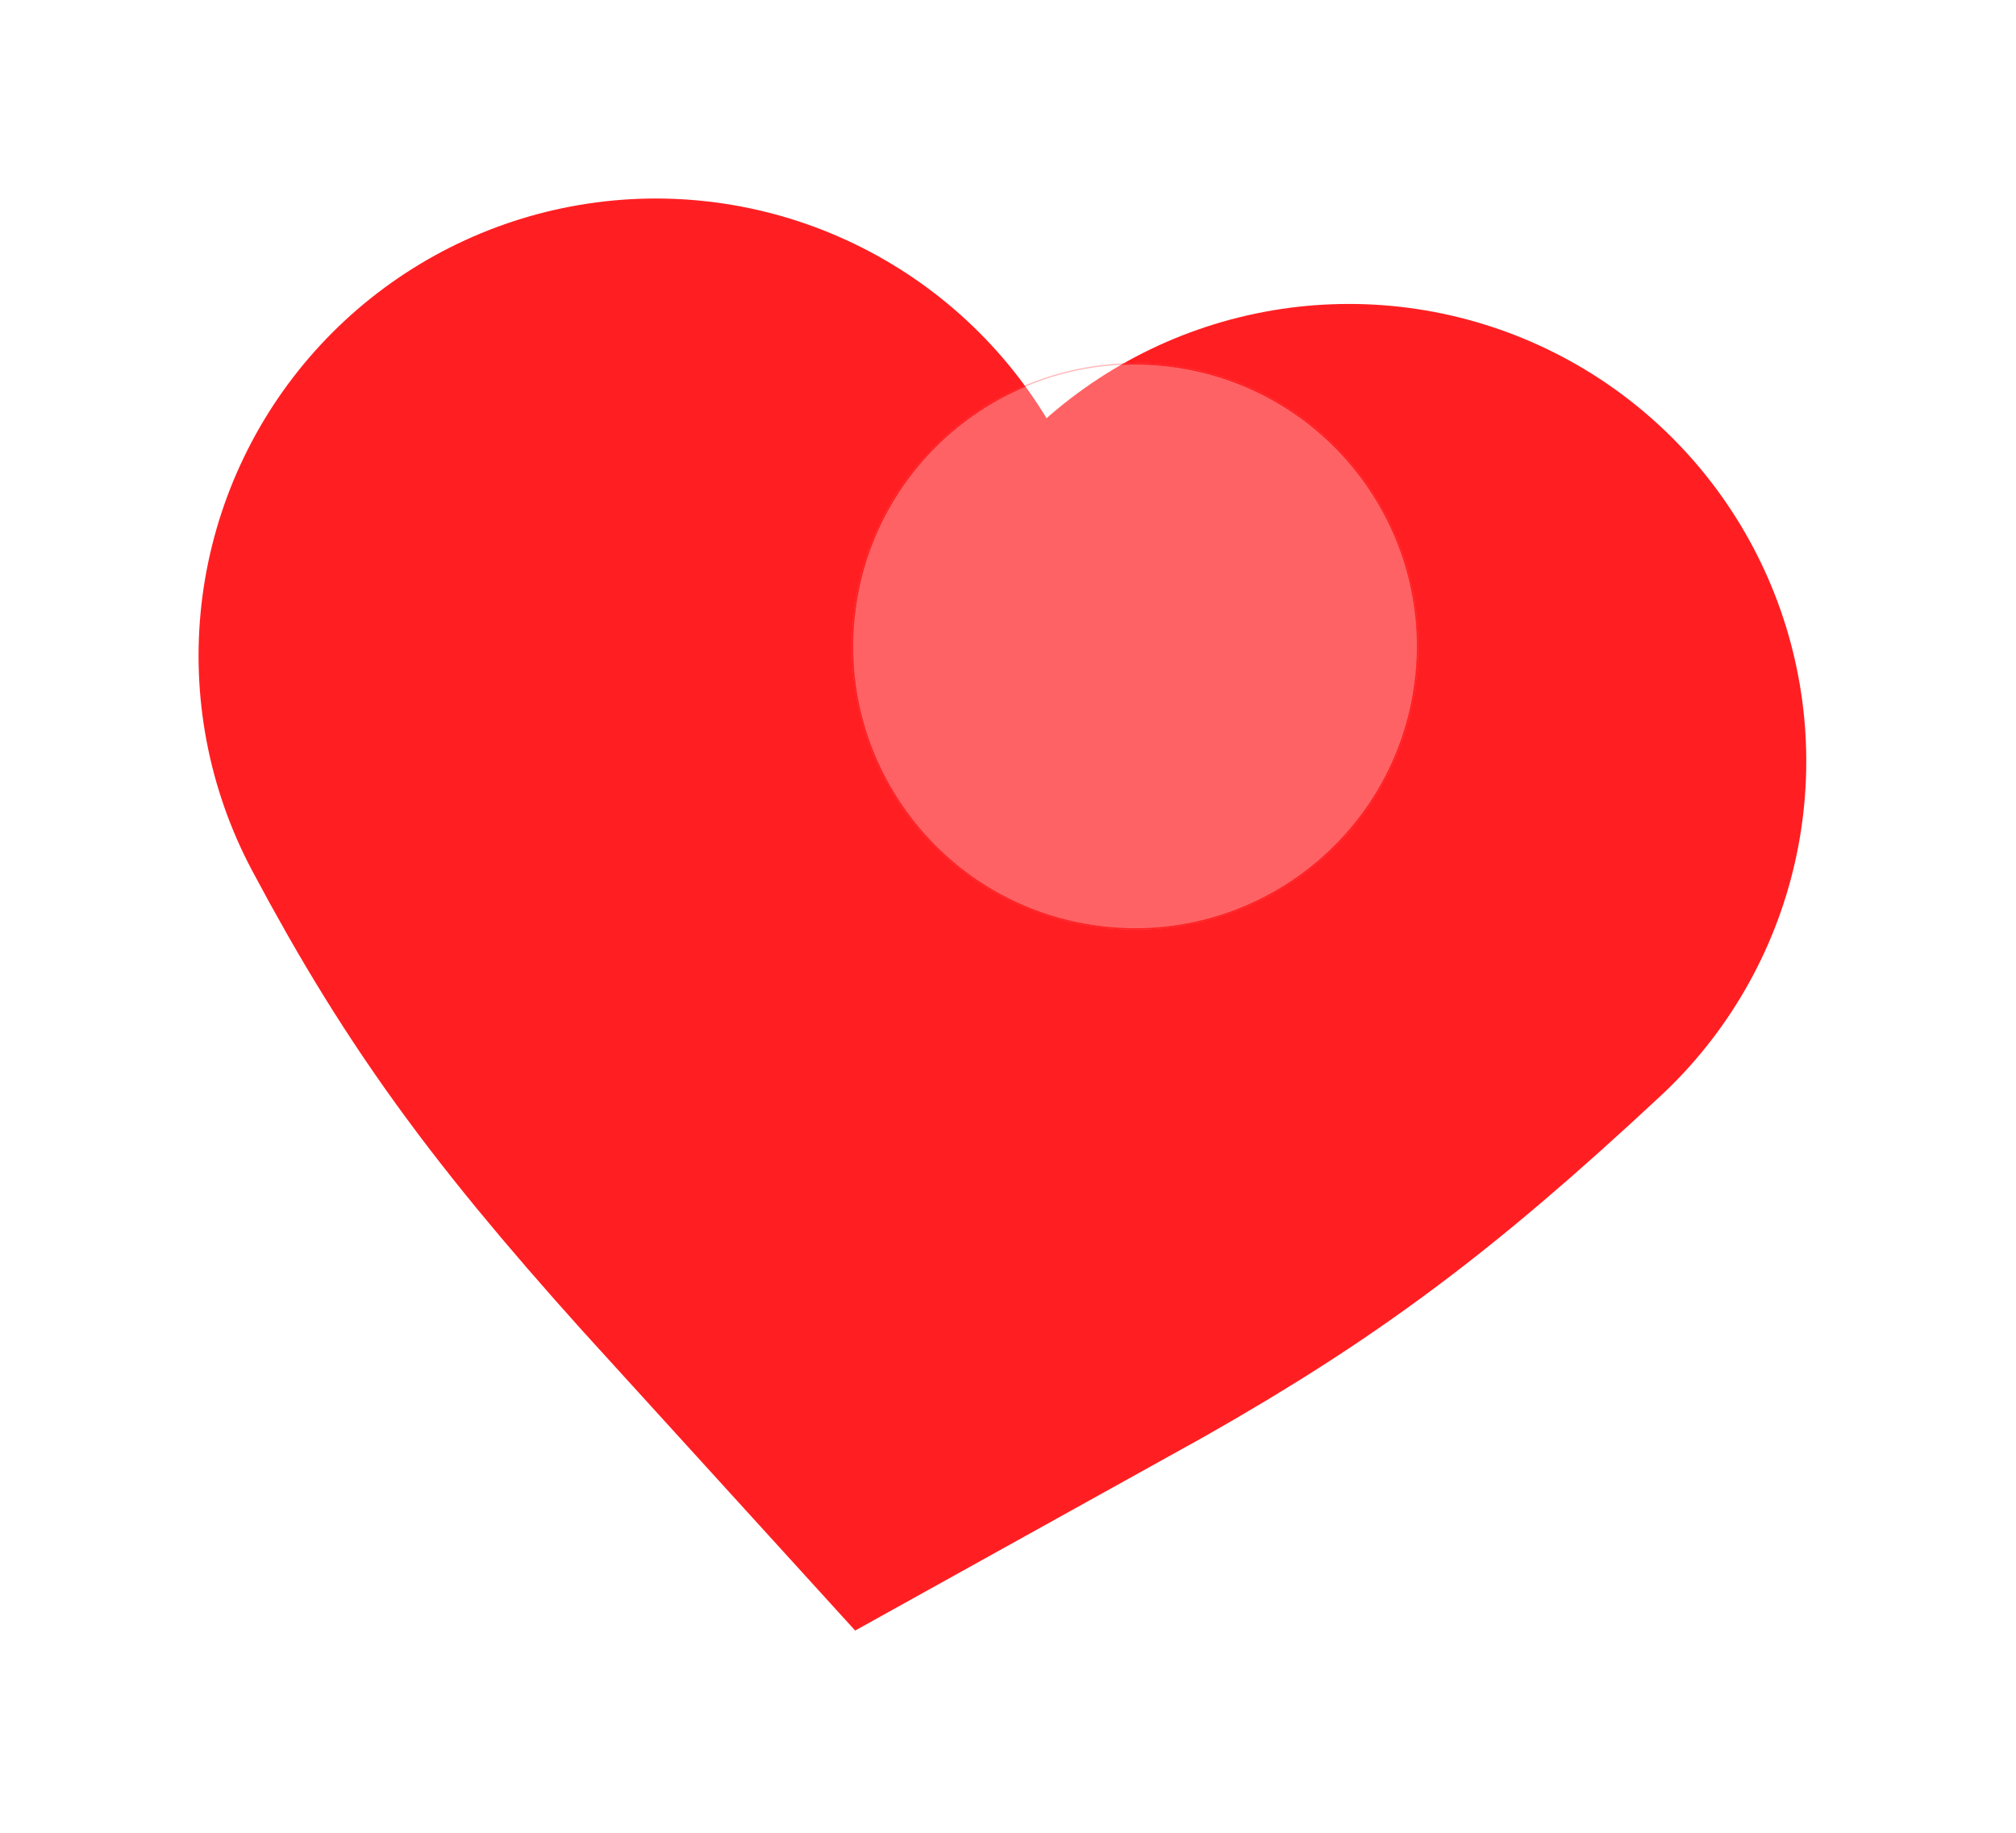 <svg width="44" height="40" viewBox="0 0 44 40" fill="none" xmlns="http://www.w3.org/2000/svg">
<g filter="url(#filter0_d_1_1054)">
<path d="M27.998 14.593C24.665 17.698 22.754 19.082 19.284 21.007C15.98 17.378 14.558 15.465 12.87 12.292" stroke="#FF1F22" stroke-width="19.961" stroke-linecap="round"/>
</g>
<g opacity="0.3" filter="url(#filter1_f_1_1054)">
<circle cx="6.179" cy="6.179" r="6.179" transform="matrix(-0.989 -0.15 -0.15 0.989 31.81 8.923)" fill="white"/>
<circle cx="6.179" cy="6.179" r="6.164" transform="matrix(-0.989 -0.15 -0.15 0.989 31.81 8.923)" stroke="#FF1F22" stroke-width="0.029"/>
</g>
<defs>
<filter id="filter0_d_1_1054" x="-3.6478e-05" y="-4.12464e-05" width="43.754" height="39.917" filterUnits="userSpaceOnUse" color-interpolation-filters="sRGB">
<feFlood flood-opacity="0" result="BackgroundImageFix"/>
<feColorMatrix in="SourceAlpha" type="matrix" values="0 0 0 0 0 0 0 0 0 0 0 0 0 0 0 0 0 0 127 0" result="hardAlpha"/>
<feOffset dx="1.444" dy="2.021"/>
<feGaussianBlur stdDeviation="2.165"/>
<feComposite in2="hardAlpha" operator="out"/>
<feColorMatrix type="matrix" values="0 0 0 0 1 0 0 0 0 0.176 0 0 0 0 0.447 0 0 0 0.3 0"/>
<feBlend mode="normal" in2="BackgroundImageFix" result="effect1_dropShadow_1_1054"/>
<feBlend mode="normal" in="SourceGraphic" in2="effect1_dropShadow_1_1054" result="shape"/>
</filter>
<filter id="filter1_f_1_1054" x="12.819" y="2.148" width="23.908" height="23.908" filterUnits="userSpaceOnUse" color-interpolation-filters="sRGB">
<feFlood flood-opacity="0" result="BackgroundImageFix"/>
<feBlend mode="normal" in="SourceGraphic" in2="BackgroundImageFix" result="shape"/>
<feGaussianBlur stdDeviation="2.887" result="effect1_foregroundBlur_1_1054"/>
</filter>
</defs>
</svg>
